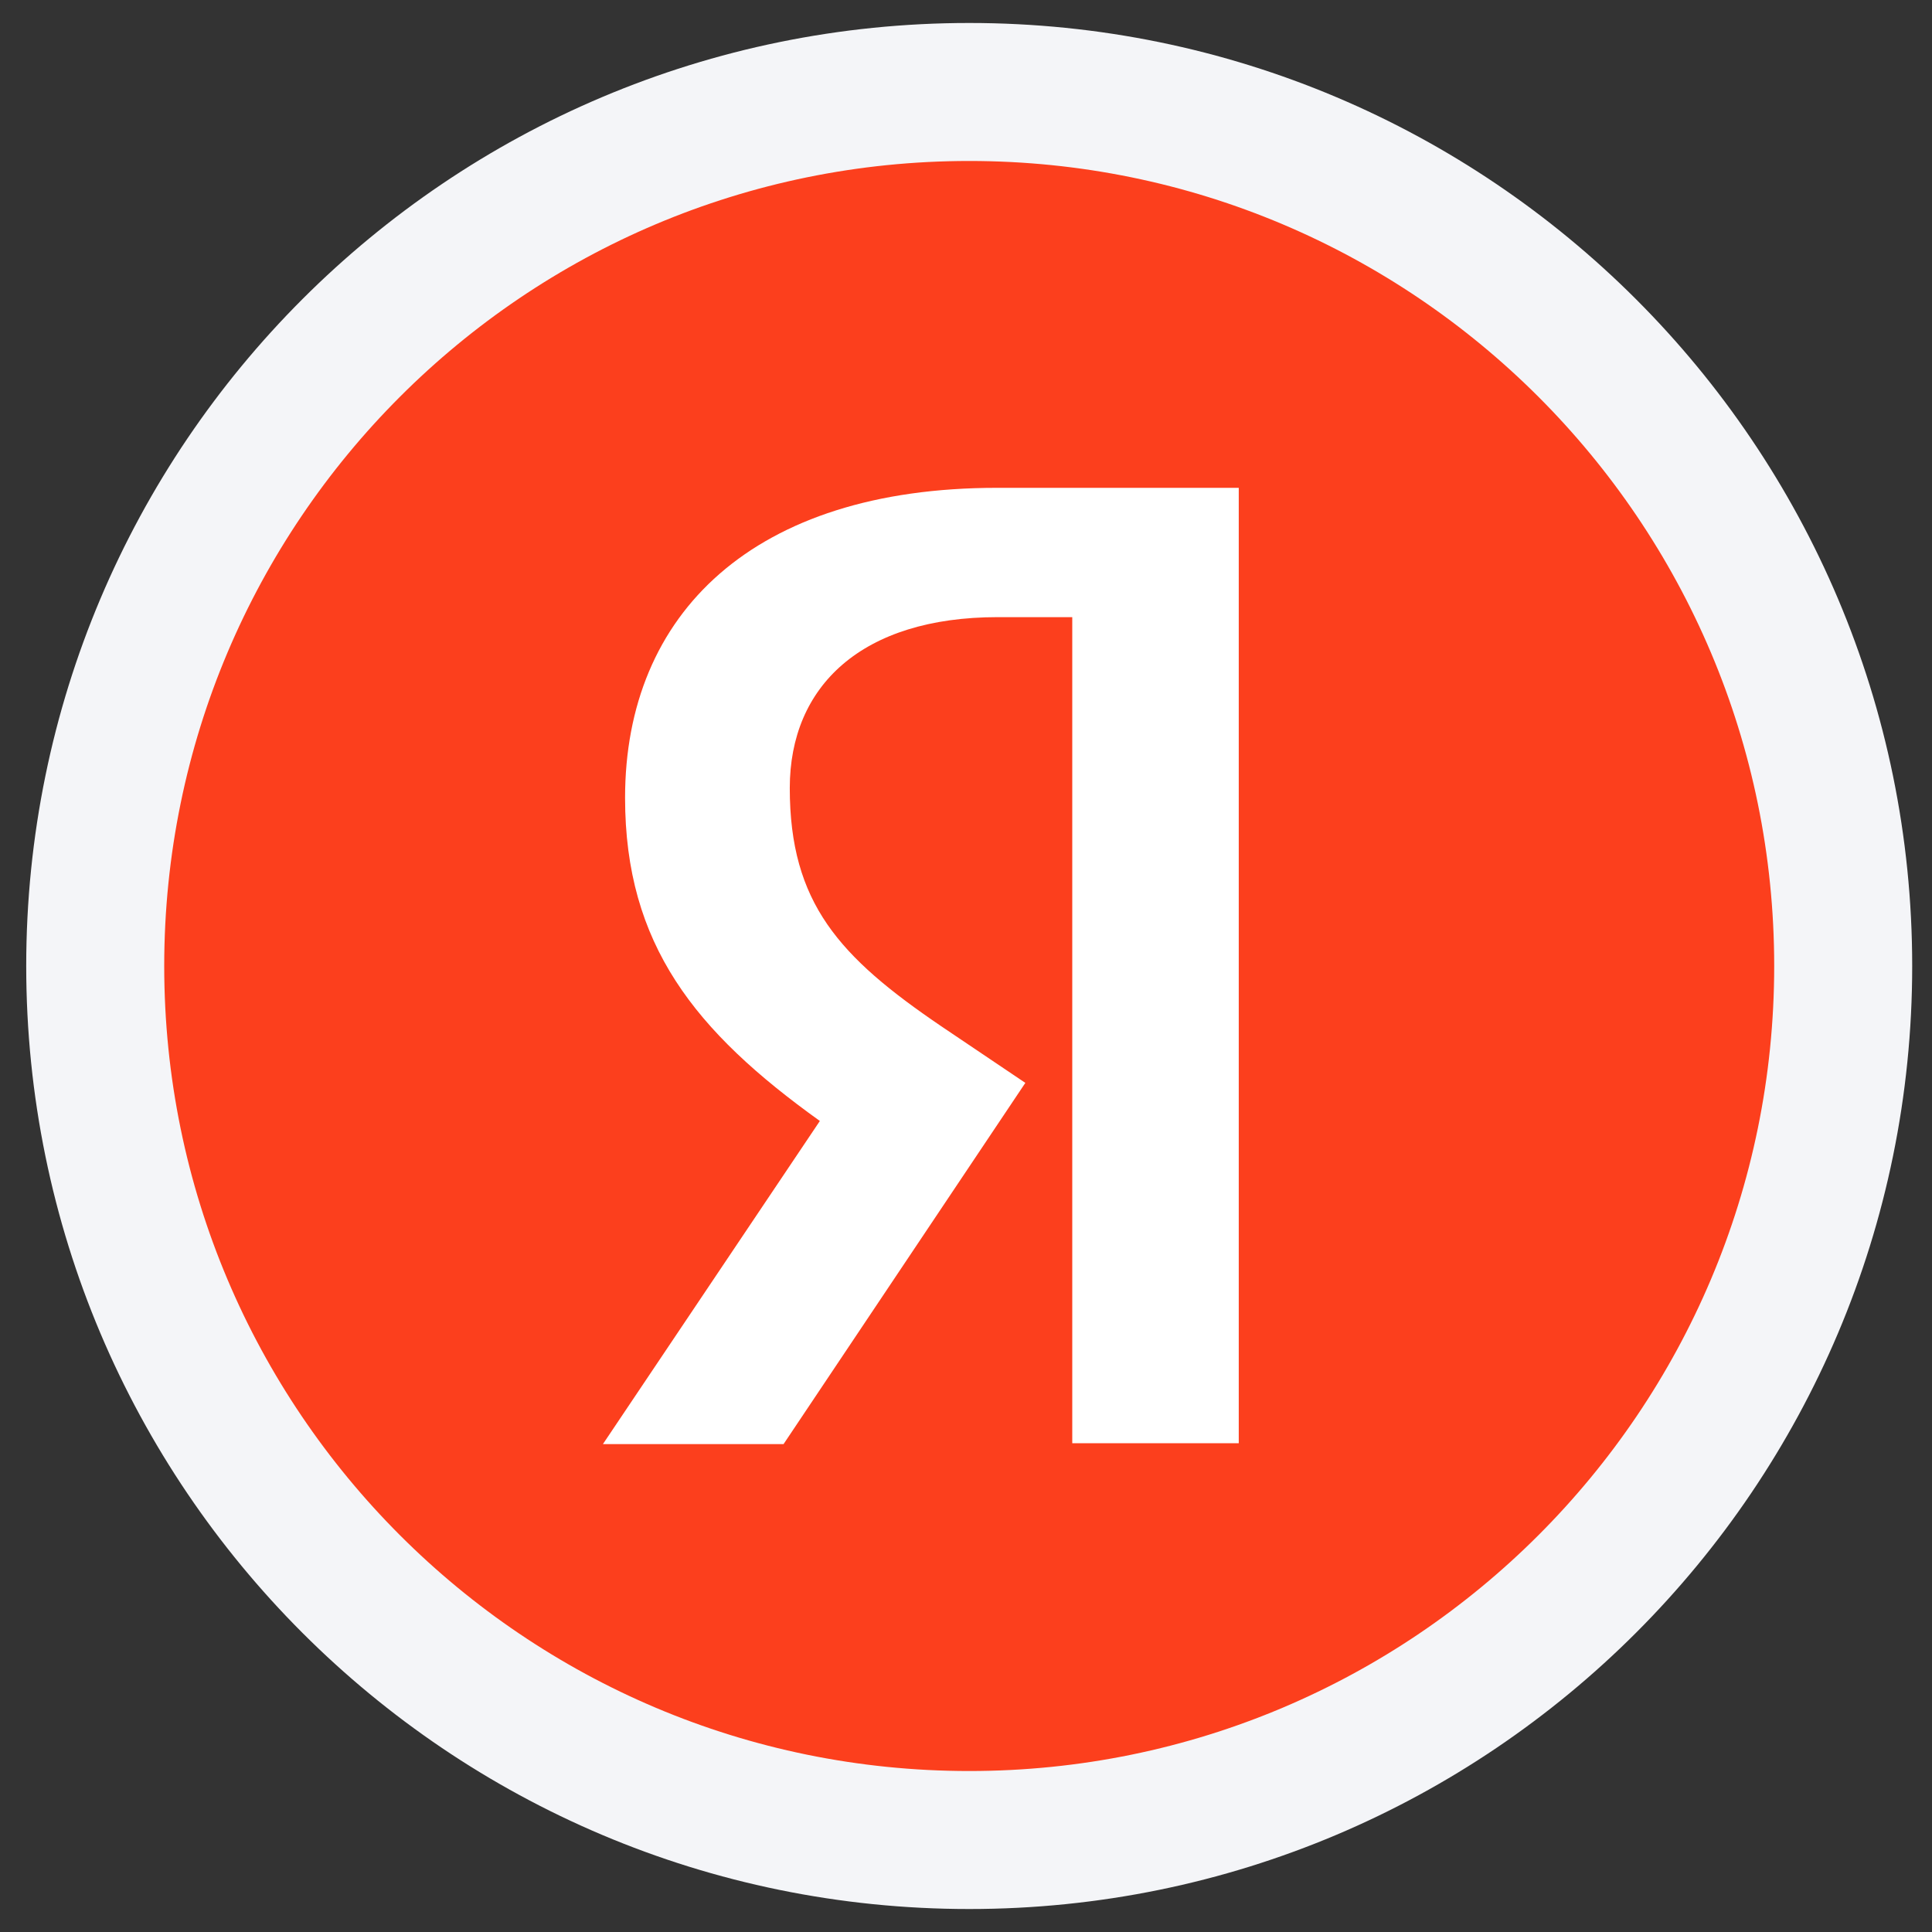 <svg width="28" height="28" viewBox="0 0 28 28" fill="none" xmlns="http://www.w3.org/2000/svg">
<rect x="0" y="0" width="28" height="28" fill="#333333" stroke="none"/>
<g id="Frame" clip-path="url(#clip0_311_36064)">
<path id="Vector" d="M14.047 1.333C7.05 1.333 1.38 7.004 1.38 14C1.38 20.996 7.05 26.667 14.047 26.667C21.041 26.667 26.713 20.996 26.713 14C26.713 7.004 21.041 1.333 14.047 1.333Z" fill="#FC3F1D" stroke="#F4F5F8" stroke-width="2"/>
<path id="Vector_2" d="M15.54 8.944H14.462C12.486 8.944 11.446 9.945 11.446 11.421C11.446 13.089 12.165 13.87 13.641 14.873L14.86 15.694L11.356 20.929H8.738L11.882 16.246C10.074 14.95 9.059 13.691 9.059 11.562C9.059 8.892 10.92 7.07 14.449 7.07H17.953V20.916H15.54V8.944Z" fill="white"/>
</g>
<defs>
<clipPath id="clip0_311_36064">
<rect width="28" height="28" fill="white"/>
</clipPath>
</defs>
</svg>

